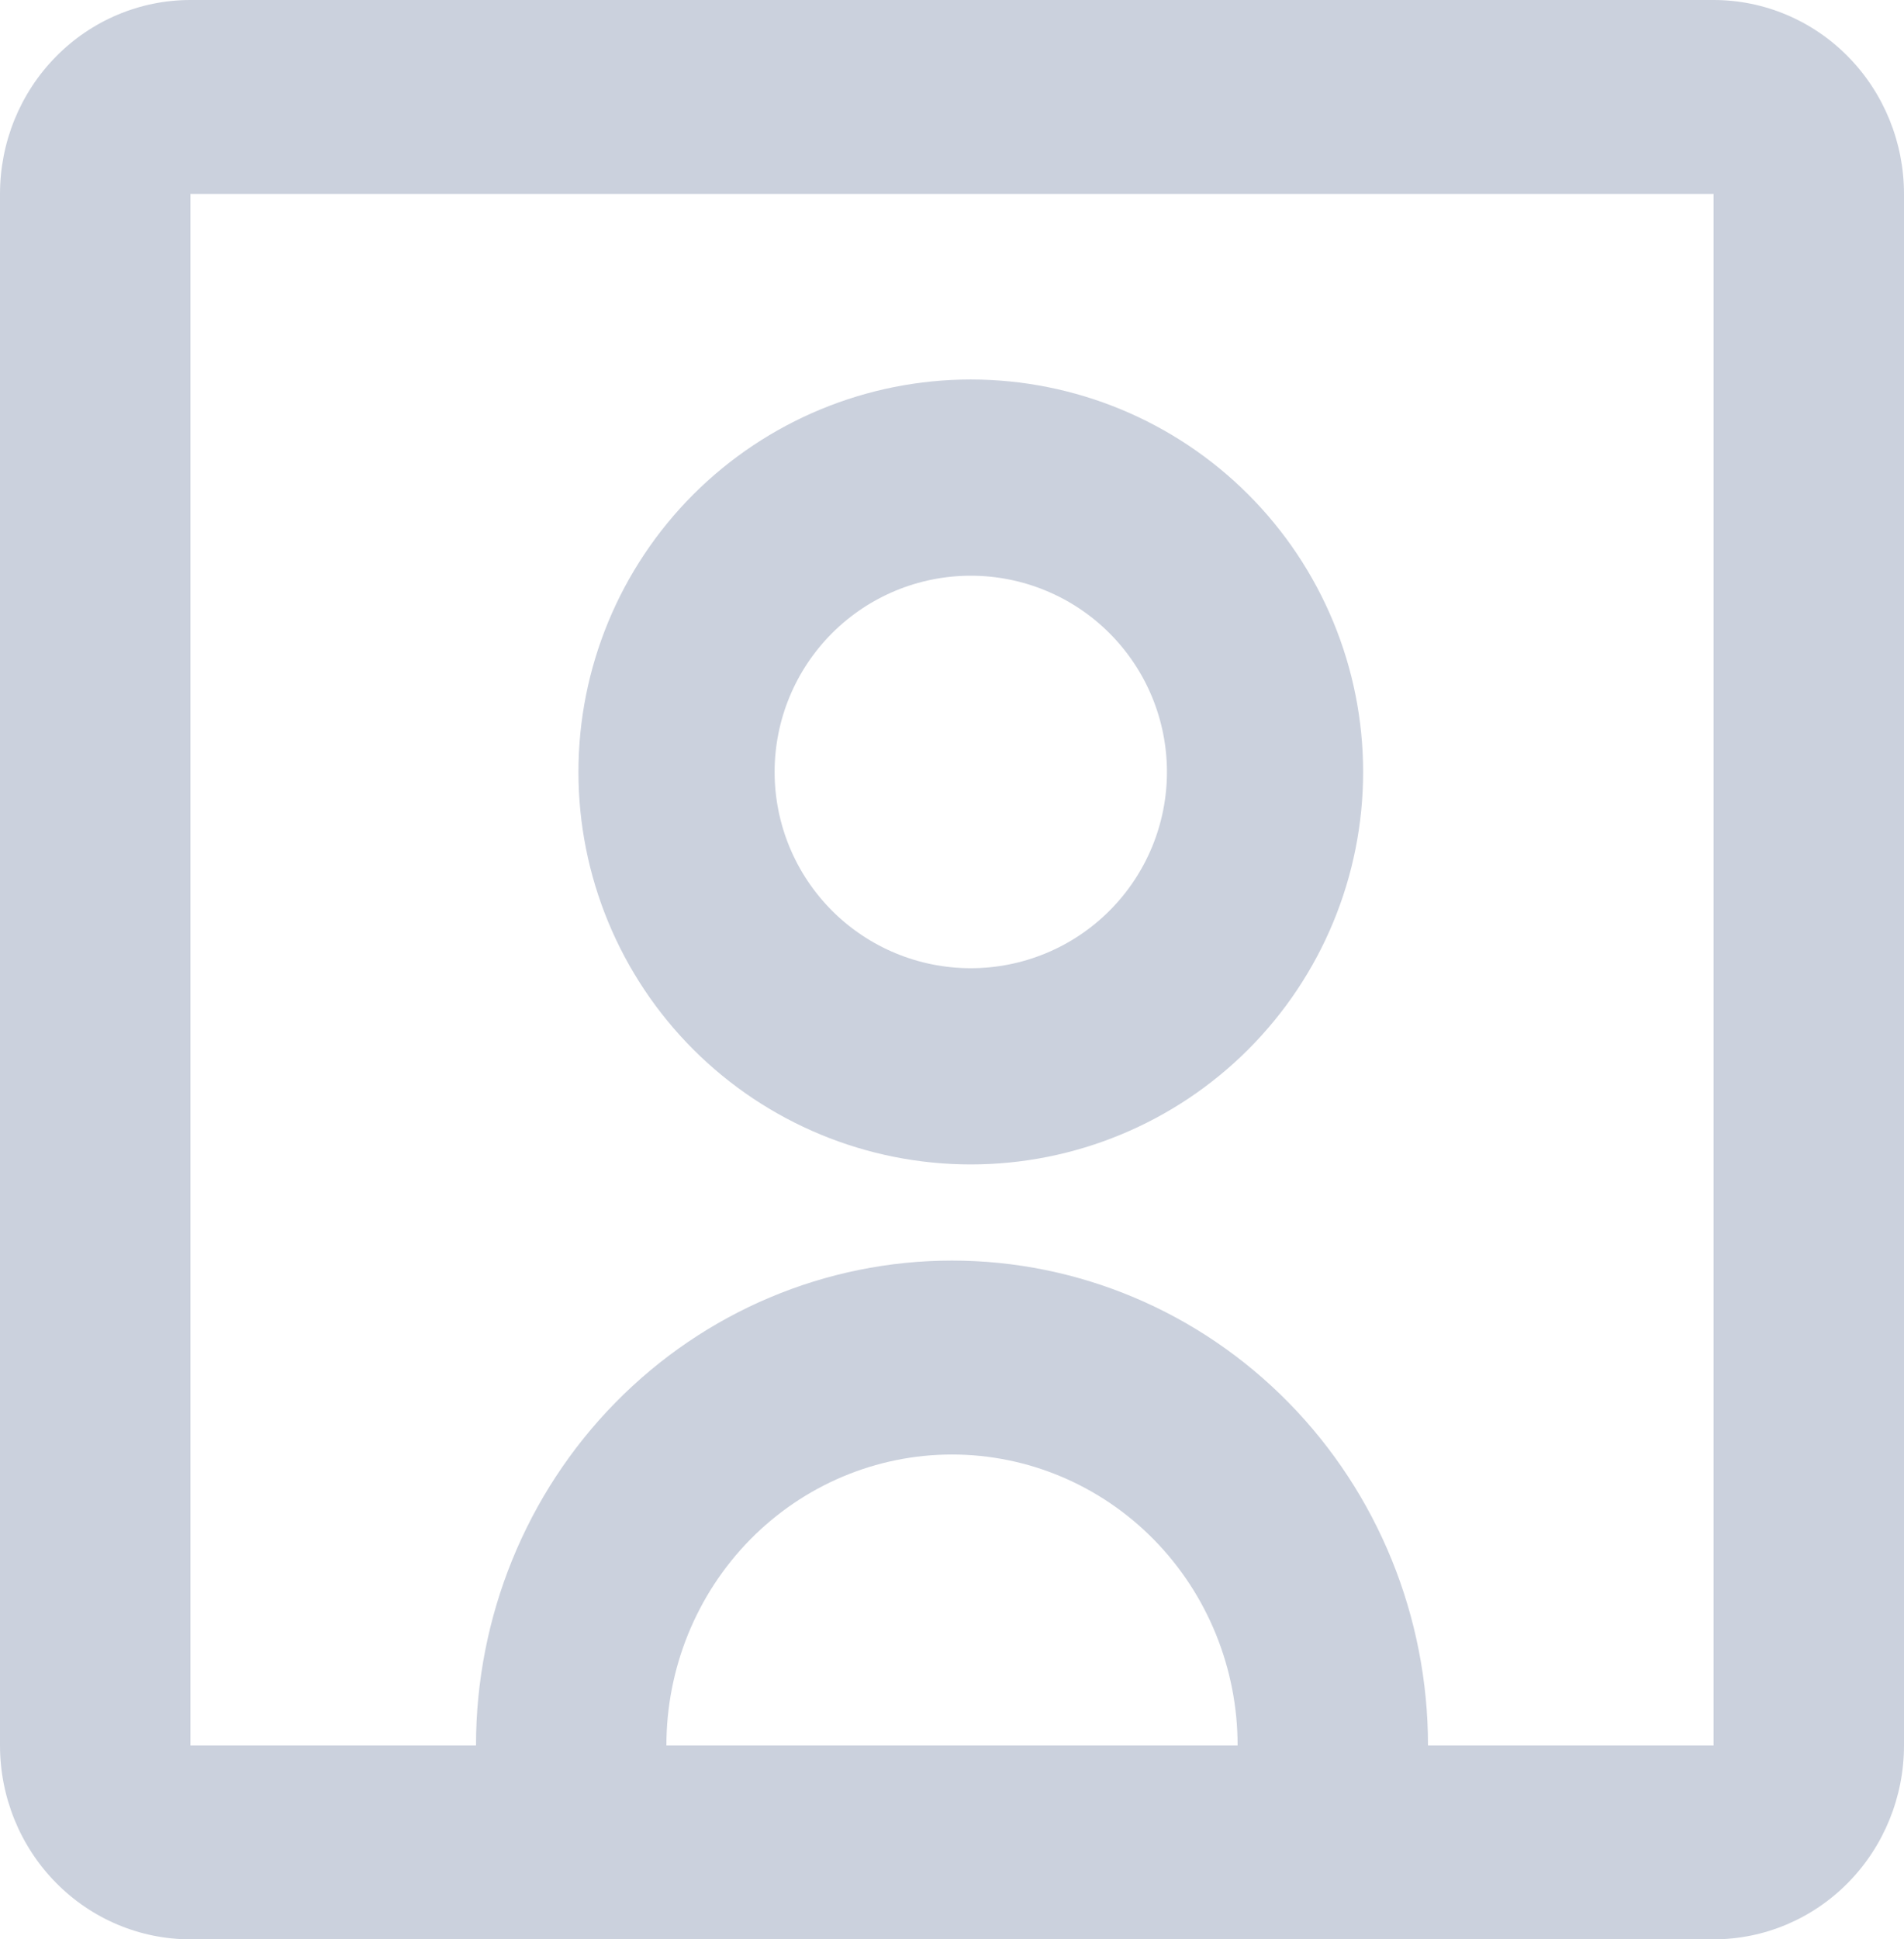 <svg width="55" height="56" viewBox="0 0 55 56" fill="none" xmlns="http://www.w3.org/2000/svg">
<path d="M28.042 33.624C31.048 33.624 33.931 32.43 36.056 30.305C38.182 28.18 39.376 25.297 39.376 22.291C39.376 19.285 38.182 16.403 36.056 14.277C33.931 12.152 31.048 10.958 28.042 10.958C25.037 10.958 22.154 12.152 20.028 14.277C17.903 16.403 16.709 19.285 16.709 22.291C16.709 25.297 17.903 28.18 20.028 30.305C22.154 32.43 25.037 33.624 28.042 33.624ZM28.042 16.624C29.545 16.624 30.987 17.221 32.049 18.284C33.112 19.347 33.709 20.788 33.709 22.291C33.709 23.794 33.112 25.235 32.049 26.298C30.987 27.361 29.545 27.958 28.042 27.958C26.539 27.958 25.098 27.361 24.035 26.298C22.973 25.235 22.376 23.794 22.376 22.291C22.376 20.788 22.973 19.347 24.035 18.284C25.098 17.221 26.539 16.624 28.042 16.624Z" fill="#CBD1DD"/>
<path d="M5.5 56C4.041 56 2.642 55.41 1.611 54.36C0.579 53.31 0 51.885 0 50.4V5.6C0 4.115 0.579 2.69 1.611 1.64C2.642 0.59 4.041 0 5.5 0H49.5C50.959 0 52.358 0.59 53.389 1.64C54.42 2.69 55 4.115 55 5.6V50.4C55 51.885 54.42 53.31 53.389 54.36C52.358 55.41 50.959 56 49.5 56H5.5ZM5.5 5.6V50.4H13.75C13.75 46.687 15.199 43.126 17.777 40.501C20.356 37.875 23.853 36.4 27.5 36.4C31.147 36.4 34.644 37.875 37.223 40.501C39.801 43.126 41.25 46.687 41.25 50.4H49.5V5.6H5.5ZM35.75 50.4C35.75 48.172 34.881 46.036 33.334 44.46C31.787 42.885 29.688 42 27.5 42C25.312 42 23.213 42.885 21.666 44.46C20.119 46.036 19.25 48.172 19.25 50.4H35.75Z" fill="#CBD1DD"/>
</svg>

